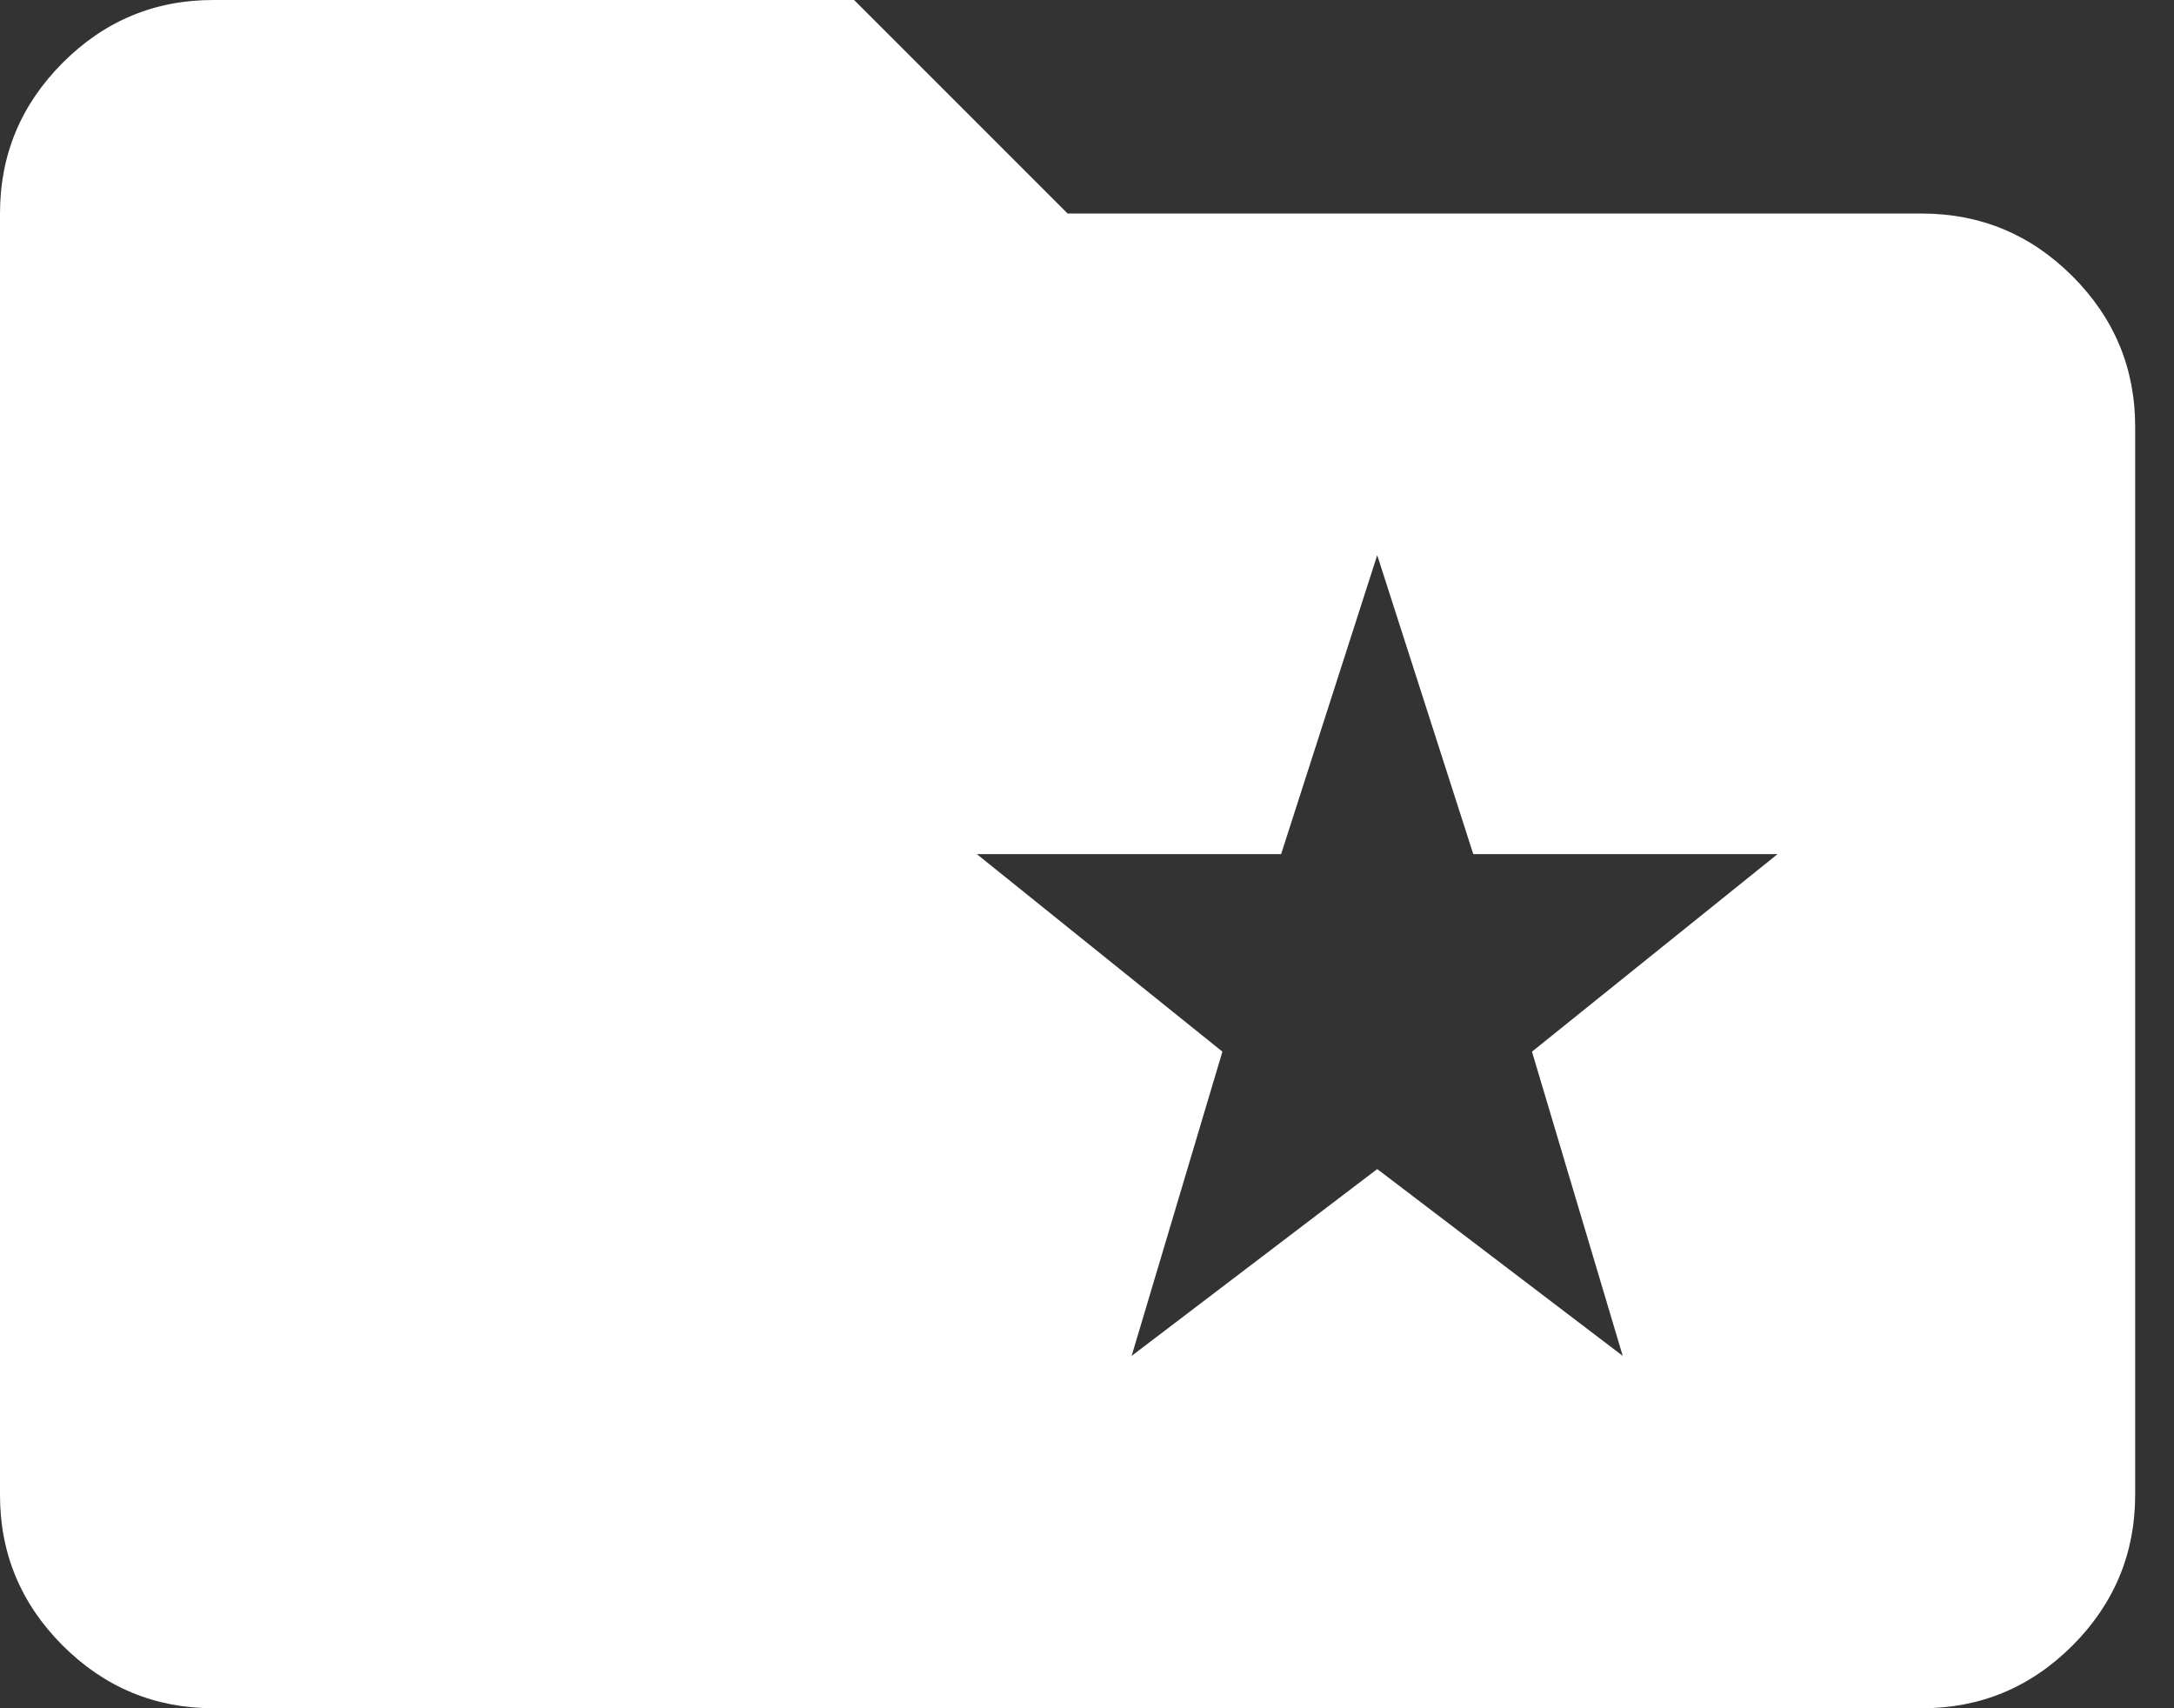 <svg width="28" height="22" viewBox="0 0 28 22" fill="none" xmlns="http://www.w3.org/2000/svg">
<rect x="0" y="0" width="28" height="22" fill="#333333" stroke="none"/>
<path d="M14.575 17.462L17.738 15.056L20.9 17.462L19.731 13.544L22.894 11H18.975L17.738 7.15L16.5 11H12.581L15.744 13.544L14.575 17.462ZM2.75 22C1.994 22 1.346 21.73 0.807 21.192C0.268 20.652 -0.001 20.005 2.33447e-06 19.25V2.75C2.33447e-06 1.994 0.27 1.346 0.809 0.807C1.347 0.268 1.995 -0.001 2.75 2.33447e-06H11L13.75 2.75H24.75C25.506 2.75 26.154 3.019 26.693 3.558C27.232 4.098 27.501 4.745 27.5 5.5V19.25C27.5 20.006 27.23 20.654 26.692 21.193C26.152 21.732 25.505 22.001 24.75 22H2.75Z" fill="white"/>
</svg>
